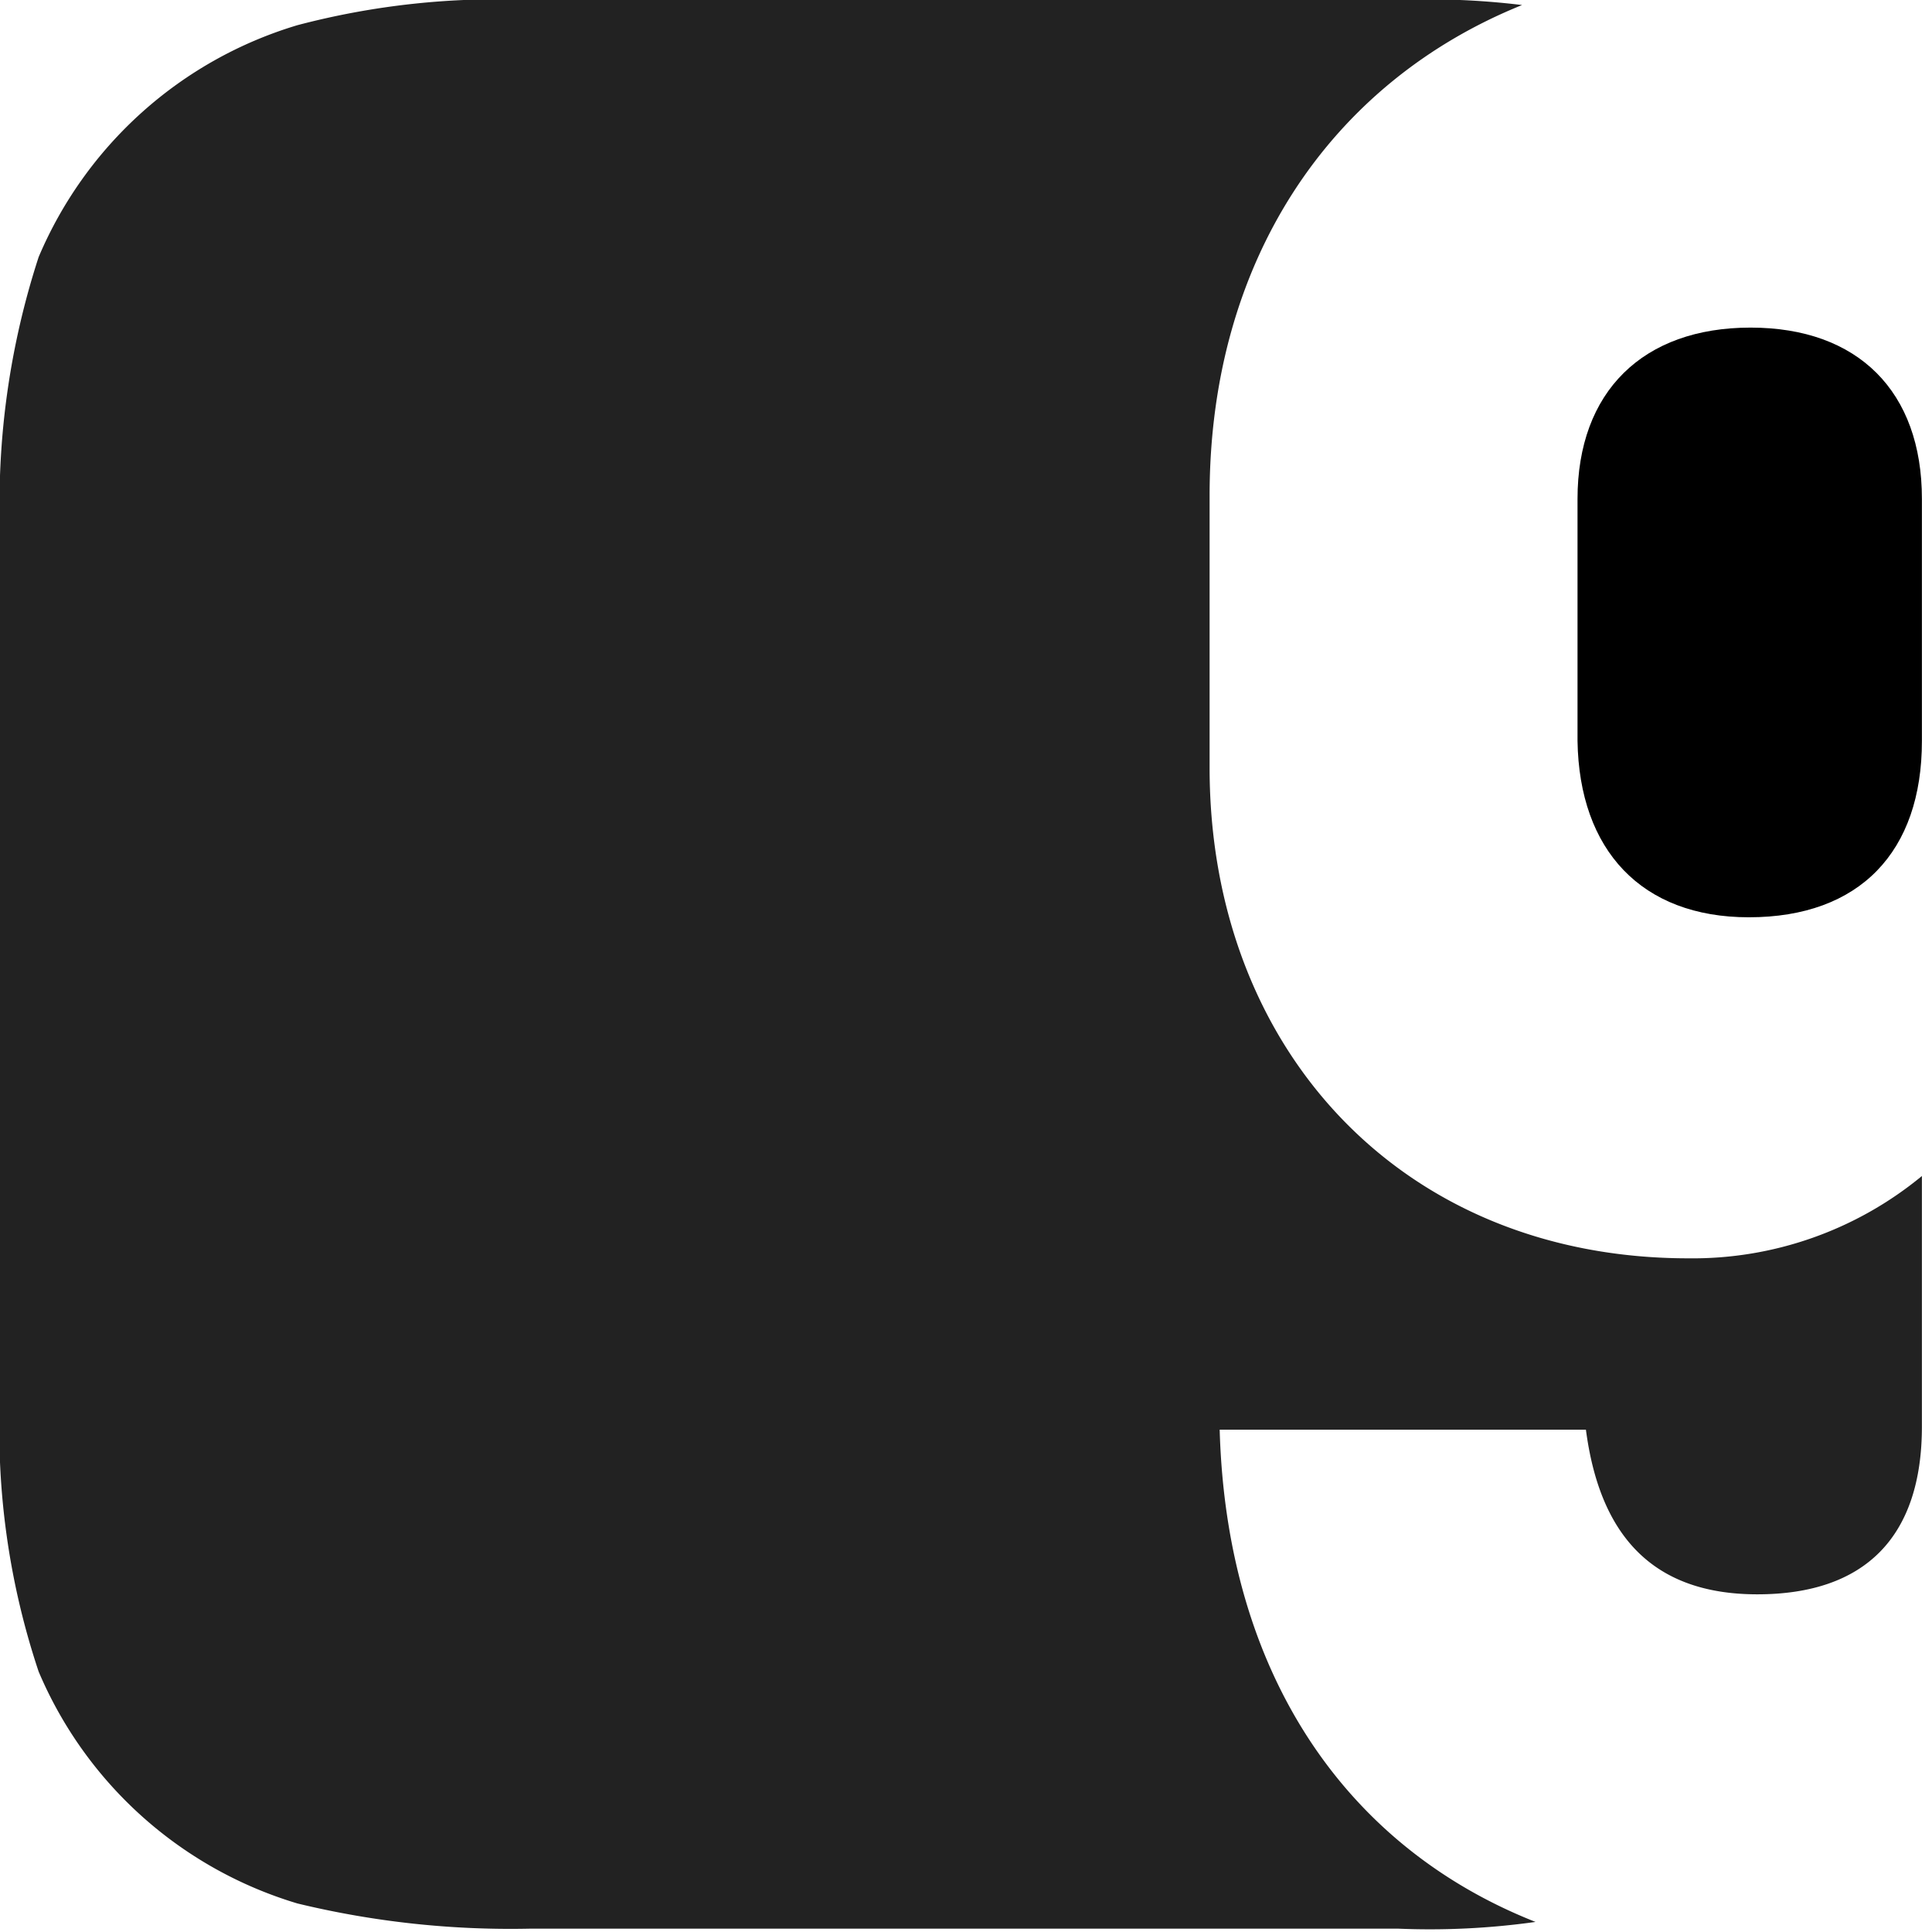 <svg version="1.1" xmlns="http://www.w3.org/2000/svg" viewBox="0 0 115 115">
<path d="M104.1,54.6c6.6,0,10.3-3.9,10.3-10.5V29.7c0-6.4-3.8-10.2-10.2-10.2S93.9,23.3,93.9,29.7V44.1C94,50.6,97.7,54.6,104.1,54.6Z" fill="#000000"/>
<path d="M72.6,85.1H94.4c.8,6.1,3.8,9.8,10.2,9.8s9.8-3.4,9.8-10V70a21.44,21.44,0,0,1-13.9,4.9C83.5,74.9,72,62.5,72,45.7V29.5C72,
15.5,79.2,4.9,90.6.3A45.82,45.82,0,0,0,83.2,0H31.6A46.71,46.71,0,0,0,17.7,1.5,24.29,24.29,0,0,0,2.3,15.3,47.33,47.33,0,0,0,0,
31.6V83.2A45.35,45.35,0,0,0,2.3,99.5a24.29,24.29,0,0,0,15.4,13.8,53.87,53.87,0,0,0,13.9,1.5H83.2a45.08,45.08,0,0,0,8.2-.4C80,
109.9,73,99.5,72.6,85.1Z" fill="#222222"/>
</svg>
